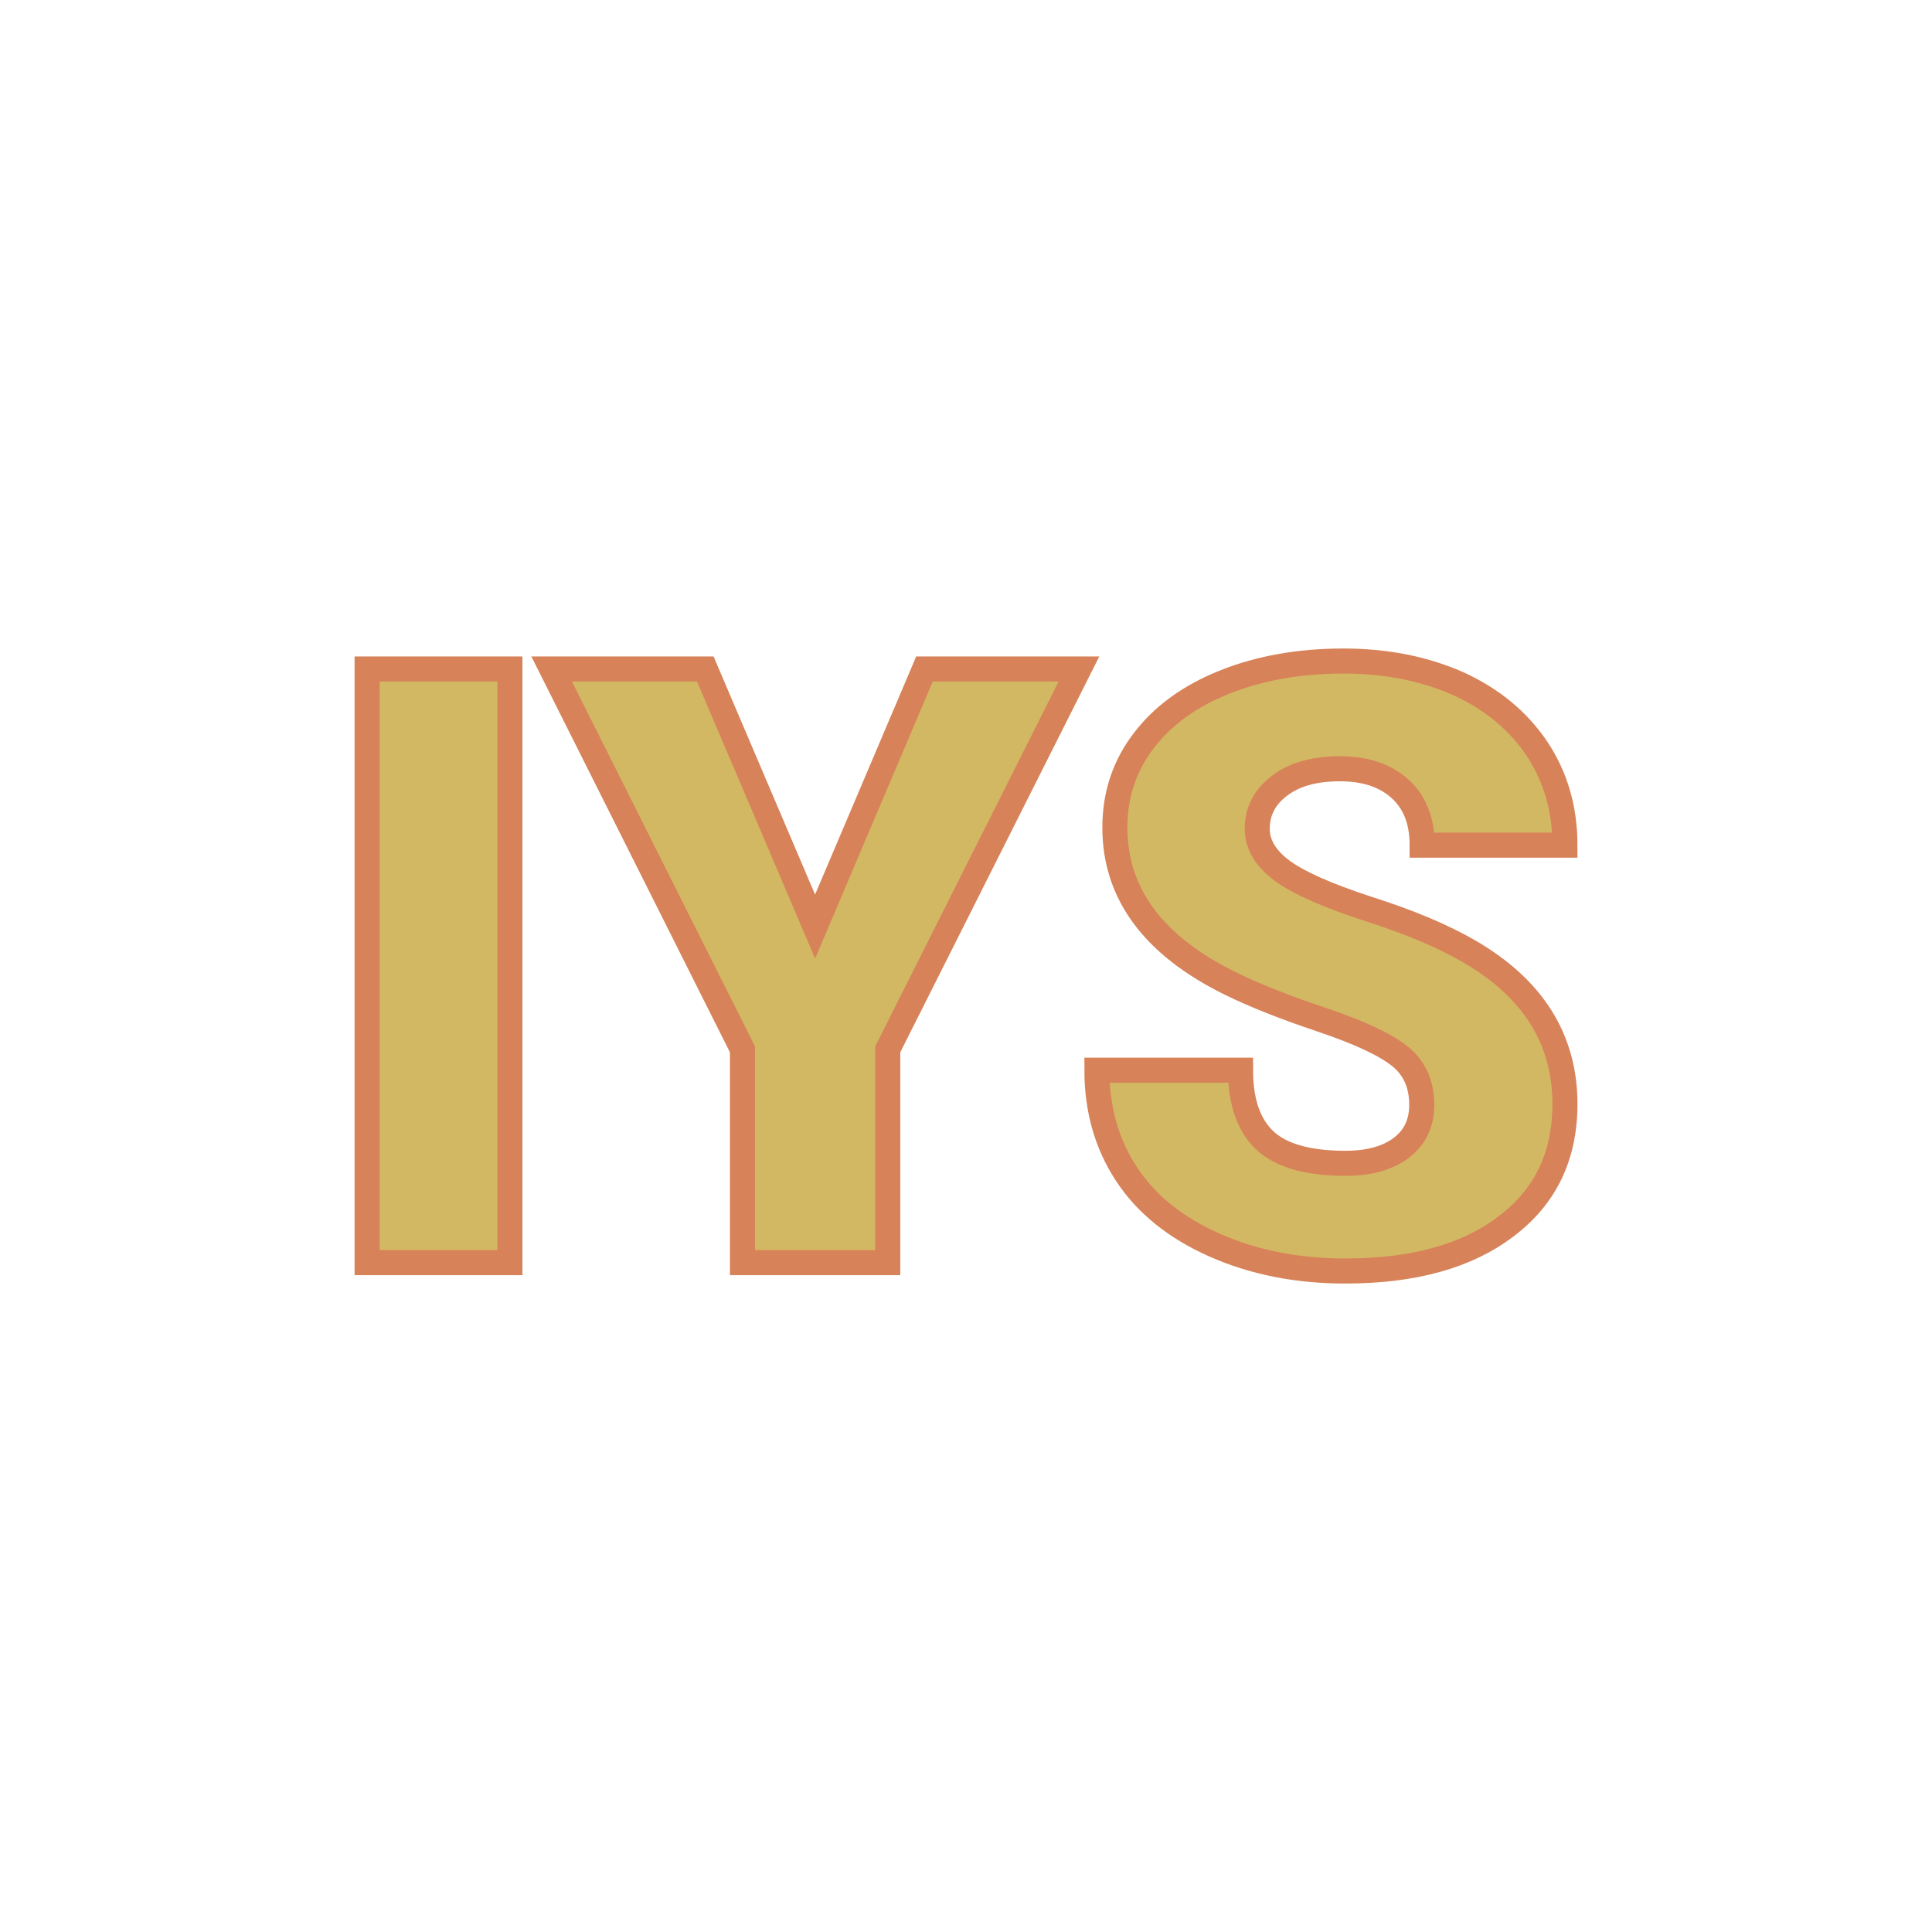 <svg xmlns="http://www.w3.org/2000/svg" version="1.1" xmlns:xlink="http://www.w3.org/1999/xlink" width="200" height="200"><svg xmlns="http://www.w3.org/2000/svg" version="1.1" xmlns:xlink="http://www.w3.org/1999/xlink" viewBox="0 0 200 200"><rect width="200" height="200" fill="url('#gradient')"></rect><defs><linearGradient id="SvgjsLinearGradient1001" gradientTransform="rotate(299 0.5 0.5)"><stop offset="0%" stop-color="#0b0a09"></stop><stop offset="100%" stop-color="#12275a"></stop></linearGradient></defs><g><g fill="#d3b864" transform="matrix(4.322,0,0,4.322,32.342,130.711)" stroke="#d78258" stroke-width="0.6"><path d="M4.73-14.22L4.73 0L1.31 0L1.31-14.22L4.73-14.22ZM9.41-14.22L12.04-8.05L14.66-14.22L18.36-14.22L13.78-5.11L13.78 0L10.30 0L10.30-5.11L5.73-14.22L9.41-14.22ZM26.57-3.78L26.57-3.78Q26.57-4.53 26.04-4.95Q25.51-5.37 24.17-5.82Q22.83-6.27 21.98-6.69L21.98-6.69Q19.22-8.05 19.22-10.42L19.22-10.42Q19.22-11.60 19.91-12.50Q20.60-13.41 21.86-13.91Q23.12-14.41 24.69-14.41L24.69-14.41Q26.22-14.41 27.44-13.87Q28.65-13.32 29.33-12.31Q30-11.30 30-10L30-10L26.58-10Q26.58-10.87 26.05-11.35Q25.52-11.83 24.61-11.83L24.61-11.83Q23.69-11.83 23.16-11.42Q22.63-11.02 22.63-10.39L22.63-10.39Q22.63-9.84 23.21-9.40Q23.80-8.96 25.27-8.48Q26.75-8.01 27.70-7.46L27.70-7.46Q30-6.13 30-3.80L30-3.80Q30-1.93 28.59-0.87Q27.19 0.20 24.74 0.20L24.74 0.20Q23.01 0.20 21.61-0.42Q20.21-1.04 19.50-2.12Q18.79-3.20 18.79-4.61L18.79-4.61L22.23-4.61Q22.23-3.47 22.82-2.92Q23.41-2.38 24.74-2.38L24.74-2.38Q25.59-2.38 26.08-2.75Q26.57-3.12 26.57-3.78Z"></path></g></g></svg><style>@media (prefers-color-scheme: light) { :root { filter: none; } }
@media (prefers-color-scheme: dark) { :root { filter: none; } }
</style></svg>